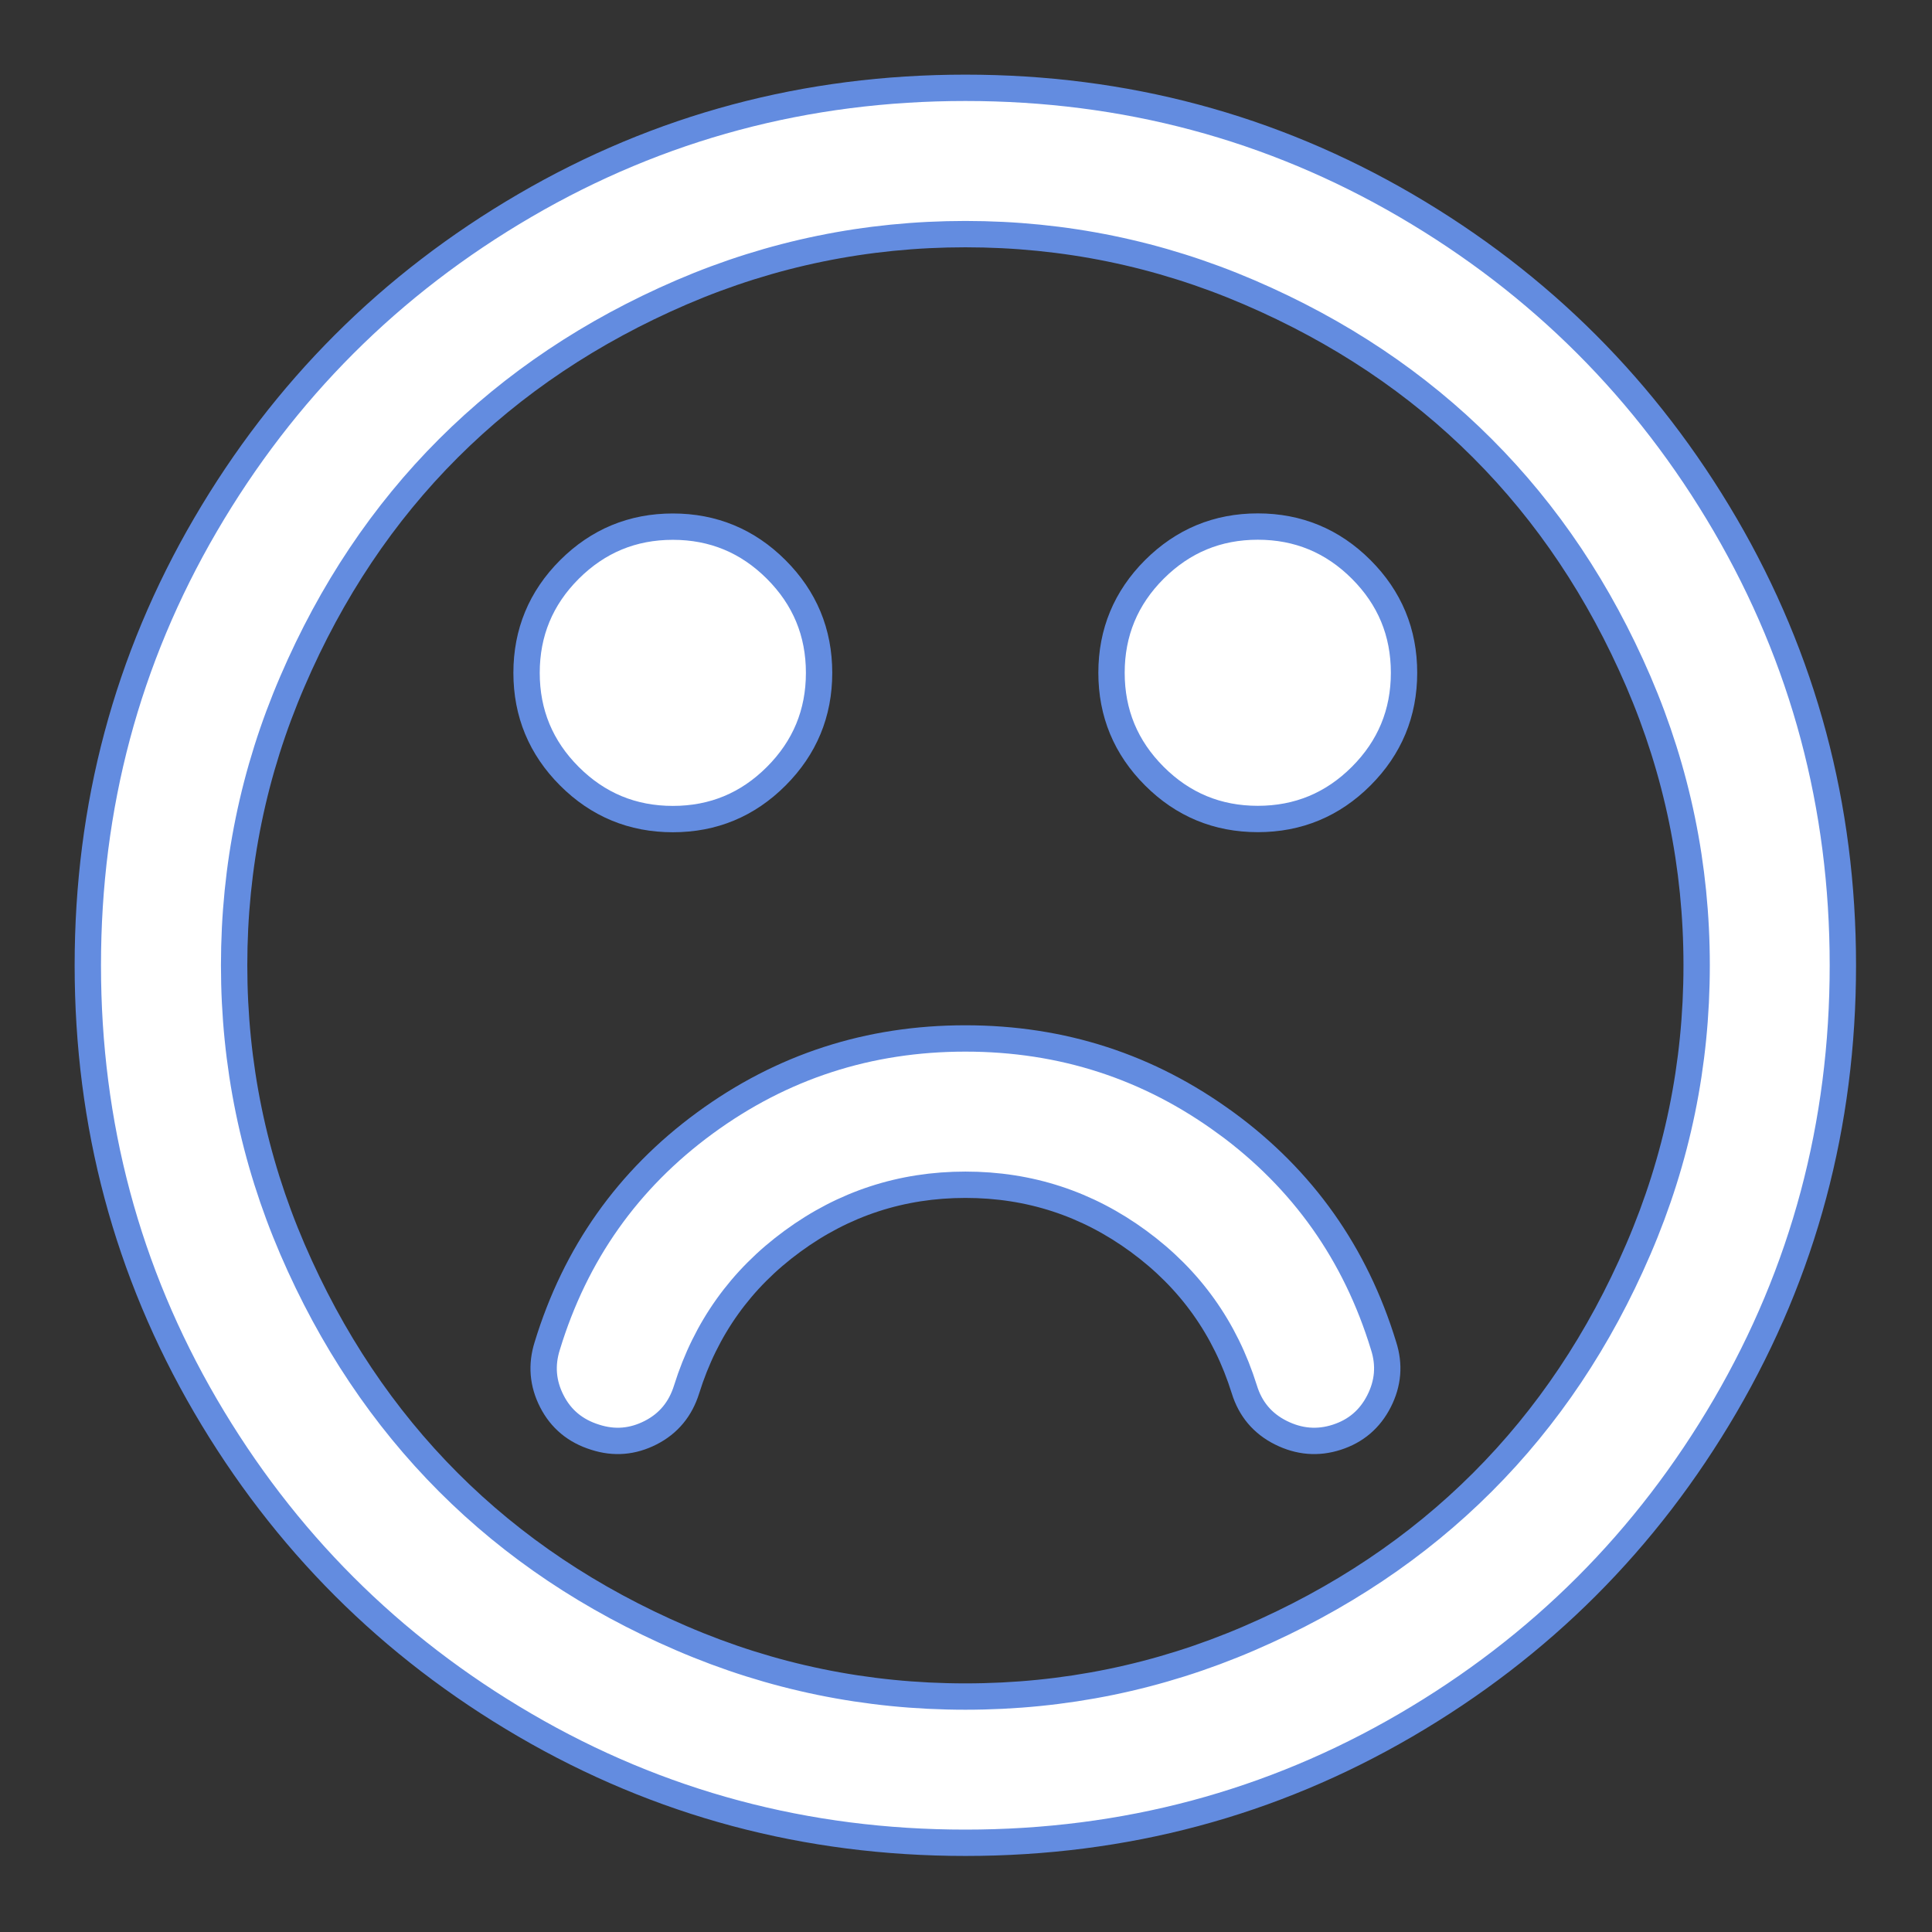 <svg version="1.1" viewBox="0 0 22 22" xmlns="http://www.w3.org/2000/svg">
<rect x="0" y="0" width="22" height="22" fill="#333333" stroke="none"/>
<g fill="none" fill-rule="evenodd">
<g transform="translate(-13 -309)" fill="#FFFFFF" fill-rule="nonzero" stroke="#638CE0" stroke-width=".3">
<g transform="translate(14 310)">
<path d="m18.645 4.976c-0.894-1.531-2.106-2.743-3.636-3.636-1.531-0.893-3.203-1.34-5.016-1.34-1.813 0-3.485 0.447-5.016 1.34-1.531 0.893-2.743 2.105-3.637 3.636-0.894 1.531-1.34 3.203-1.34 5.016 0 1.813 0.447 3.485 1.34 5.016 0.894 1.531 2.106 2.743 3.637 3.636 1.531 0.893 3.203 1.34 5.016 1.34 1.813 0 3.485-0.447 5.016-1.34 1.531-0.893 2.743-2.106 3.636-3.636 0.893-1.531 1.34-3.203 1.34-5.016 4.55e-5 -1.813-0.447-3.485-1.34-5.016zm-0.989 8.249c-0.442 1.028-1.034 1.913-1.776 2.654-0.741 0.741-1.626 1.333-2.654 1.776-1.028 0.443-2.106 0.664-3.233 0.664-1.128 0-2.205-0.221-3.233-0.664-1.028-0.442-1.913-1.034-2.654-1.776-0.741-0.742-1.333-1.626-1.776-2.654-0.442-1.028-0.664-2.106-0.664-3.233 0-1.128 0.221-2.205 0.664-3.233 0.442-1.028 1.034-1.913 1.776-2.654 0.742-0.741 1.627-1.333 2.654-1.776 1.028-0.442 2.106-0.663 3.233-0.663 1.127 0 2.205 0.221 3.233 0.663 1.028 0.442 1.913 1.034 2.654 1.776 0.742 0.742 1.333 1.626 1.776 2.654 0.442 1.028 0.664 2.105 0.664 3.233 1.822e-4 1.128-0.221 2.205-0.664 3.233z"/>
<path d="m12.959 11.788c-0.876-0.642-1.865-0.963-2.966-0.963-1.102 0-2.09 0.321-2.966 0.963-0.876 0.642-1.475 1.488-1.795 2.537-0.069 0.217-0.052 0.428 0.052 0.631 0.104 0.204 0.269 0.34 0.494 0.41 0.217 0.07 0.427 0.052 0.631-0.052 0.204-0.104 0.34-0.269 0.41-0.494 0.217-0.694 0.618-1.256 1.204-1.685 0.585-0.429 1.242-0.644 1.971-0.644 0.729 0 1.386 0.215 1.971 0.644 0.586 0.429 0.987 0.991 1.204 1.685 0.069 0.225 0.208 0.39 0.416 0.494 0.208 0.104 0.421 0.122 0.637 0.052 0.217-0.07 0.377-0.206 0.481-0.41 0.104-0.204 0.122-0.414 0.052-0.631-0.32-1.049-0.919-1.895-1.795-2.537z"/>
<path d="m6.662 8.327c0.46 0 0.852-0.163 1.177-0.488 0.325-0.325 0.488-0.718 0.488-1.177 0-0.46-0.163-0.852-0.488-1.177-0.325-0.325-0.718-0.488-1.177-0.488-0.46 0-0.852 0.163-1.178 0.488-0.325 0.325-0.488 0.718-0.488 1.177s0.163 0.852 0.488 1.177c0.325 0.325 0.718 0.488 1.178 0.488z"/>
<path d="m13.323 4.996c-0.46 0-0.852 0.163-1.178 0.488-0.325 0.325-0.488 0.718-0.488 1.177 0 0.46 0.163 0.852 0.488 1.177 0.325 0.325 0.718 0.488 1.178 0.488 0.459 0 0.852-0.163 1.177-0.488 0.325-0.325 0.488-0.718 0.488-1.177 0-0.46-0.163-0.852-0.488-1.177-0.325-0.325-0.718-0.488-1.177-0.488z"/>
</g>
</g>
</g>
</svg>
